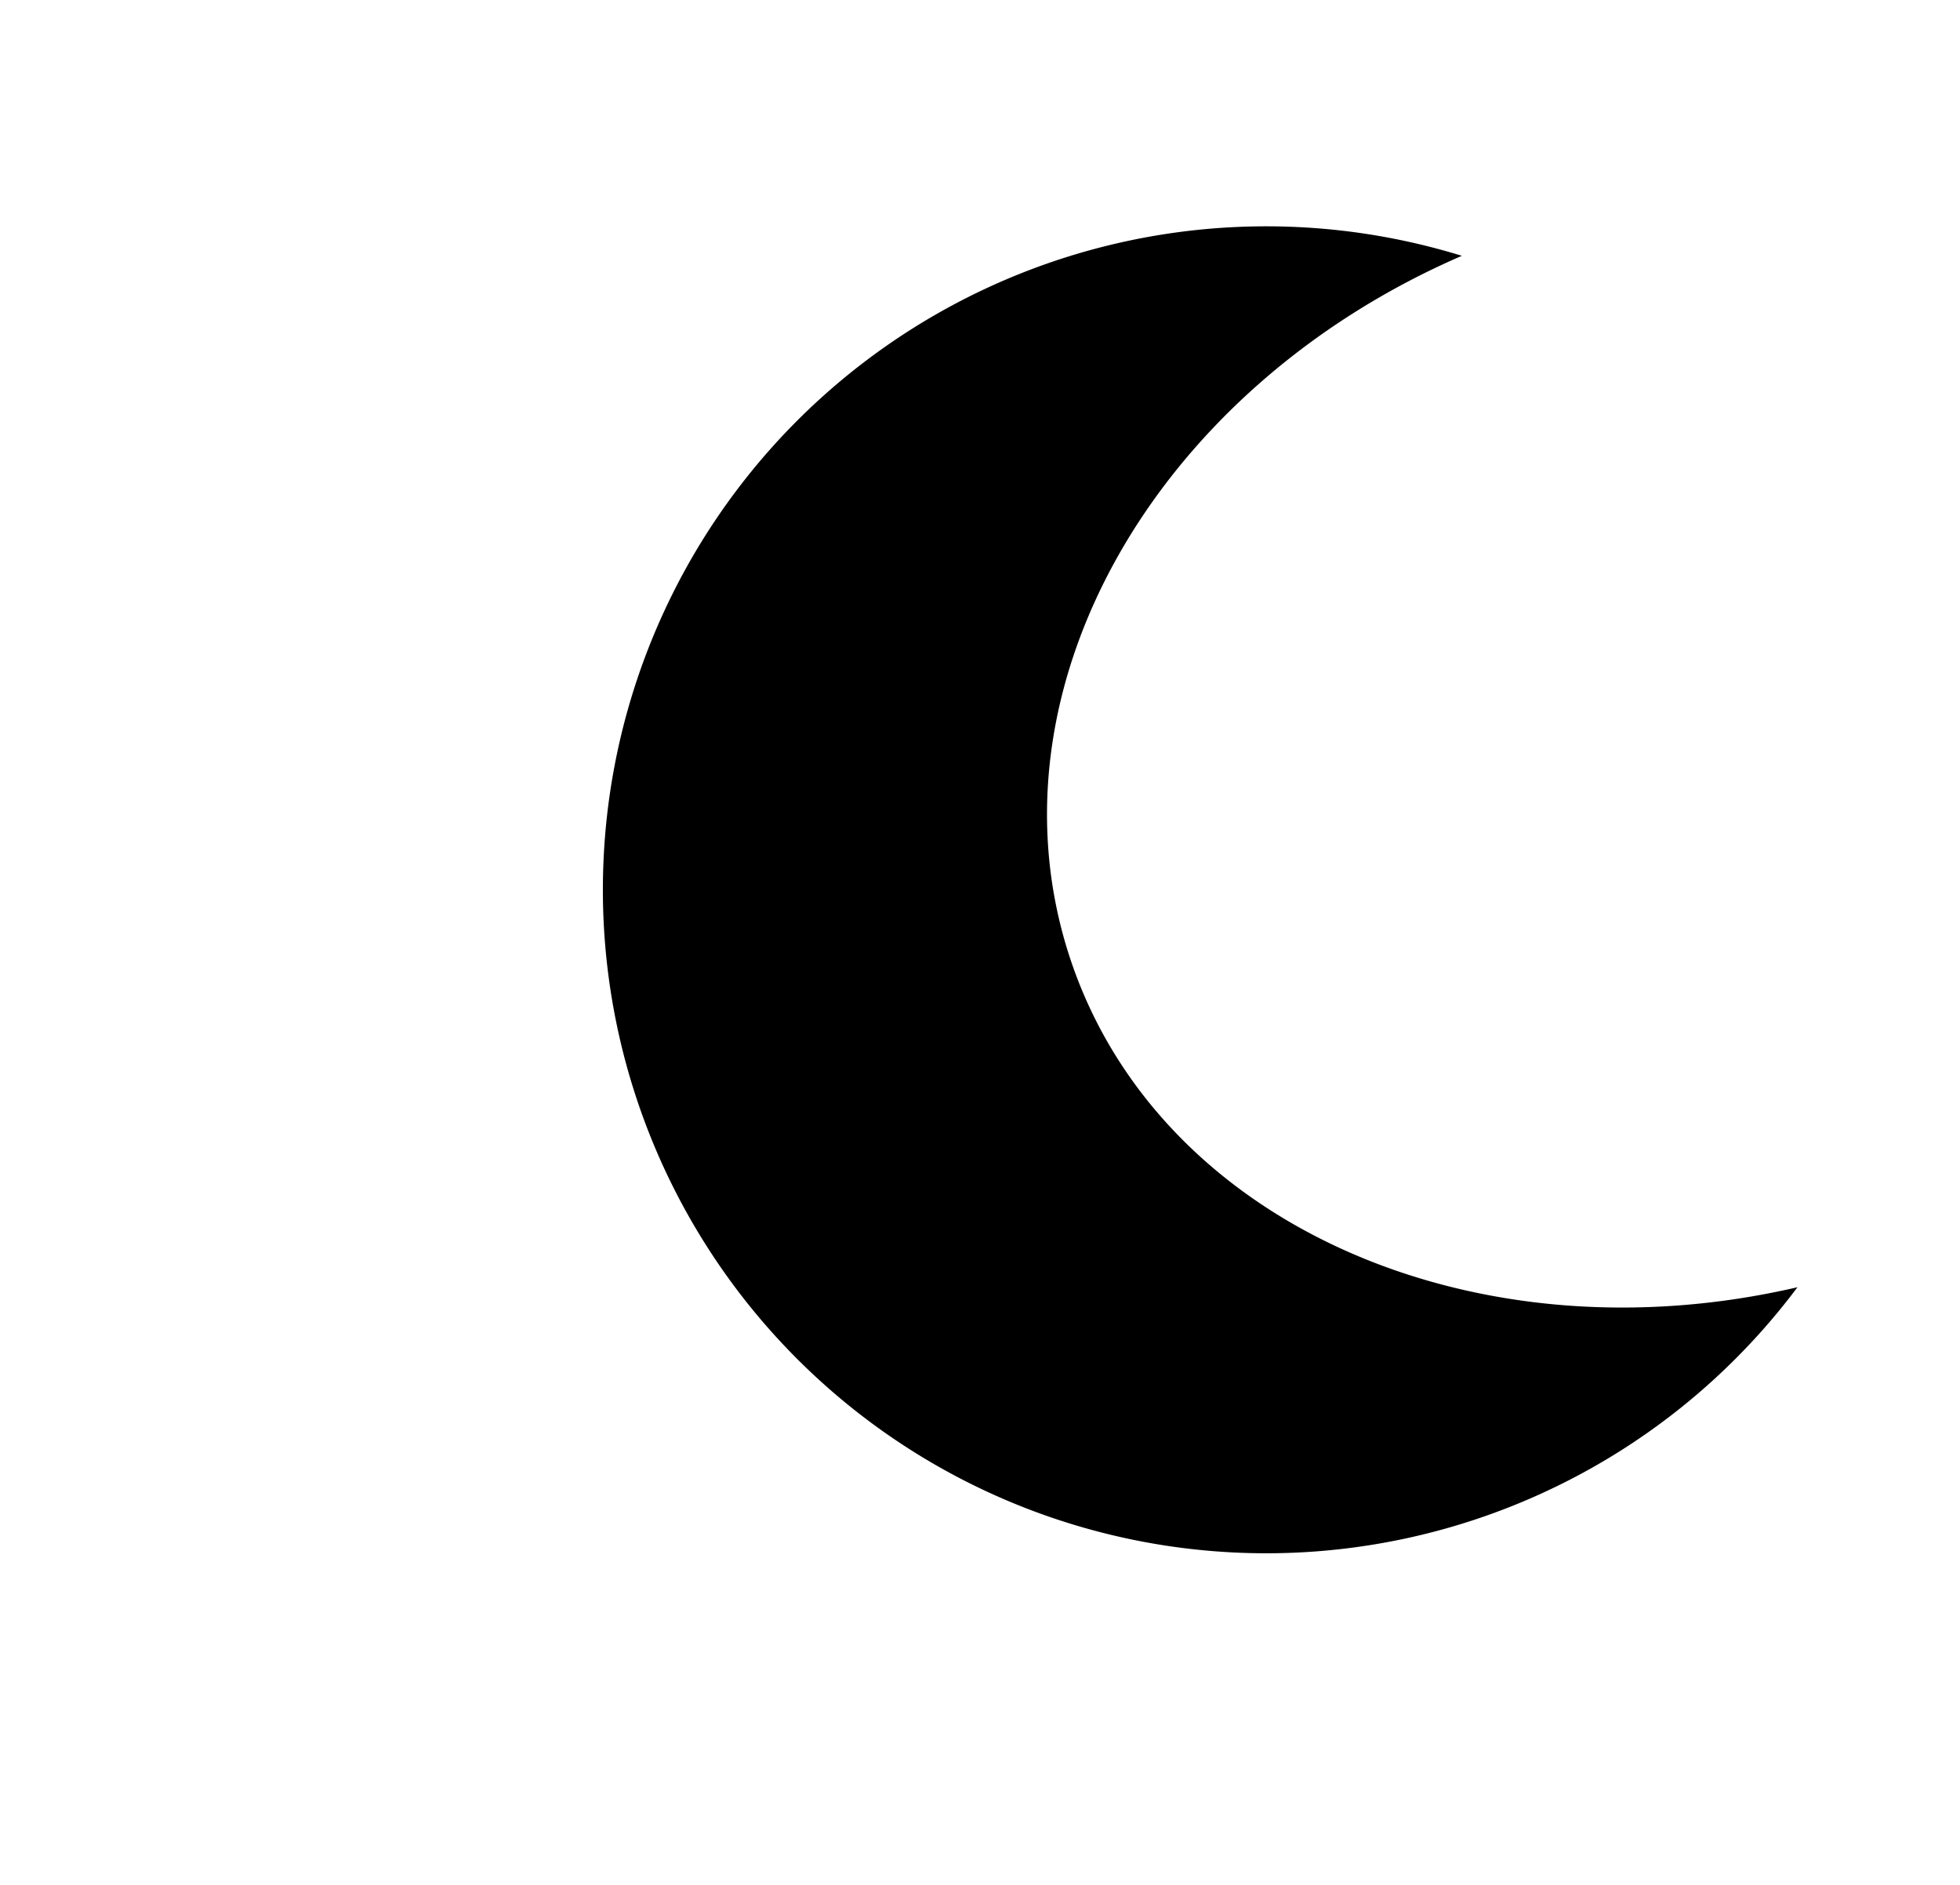 <svg xmlns="http://www.w3.org/2000/svg" xmlns:xlink="http://www.w3.org/1999/xlink" width="26" height="25" viewBox="0 0 26 25">
  <defs>
    <clipPath id="clip-path">
      <rect id="長方形_382" data-name="長方形 382" width="26" height="25" transform="translate(360 972)" fill="none" stroke="#707070" stroke-width="1"/>
    </clipPath>
  </defs>
  <g id="plan_ico02" transform="translate(-360 -972)" clip-path="url(#clip-path)">
    <path id="plan_ico02-2" data-name="plan_ico02" d="M623.737,538.054a8.8,8.8,0,1,1-4.452-13.68c-4.09,1.771-6.386,5.8-5.184,9.356,1.187,3.507,5.368,5.315,9.636,4.324" transform="translate(-239.893 451.019)"/>
  </g>
</svg>
